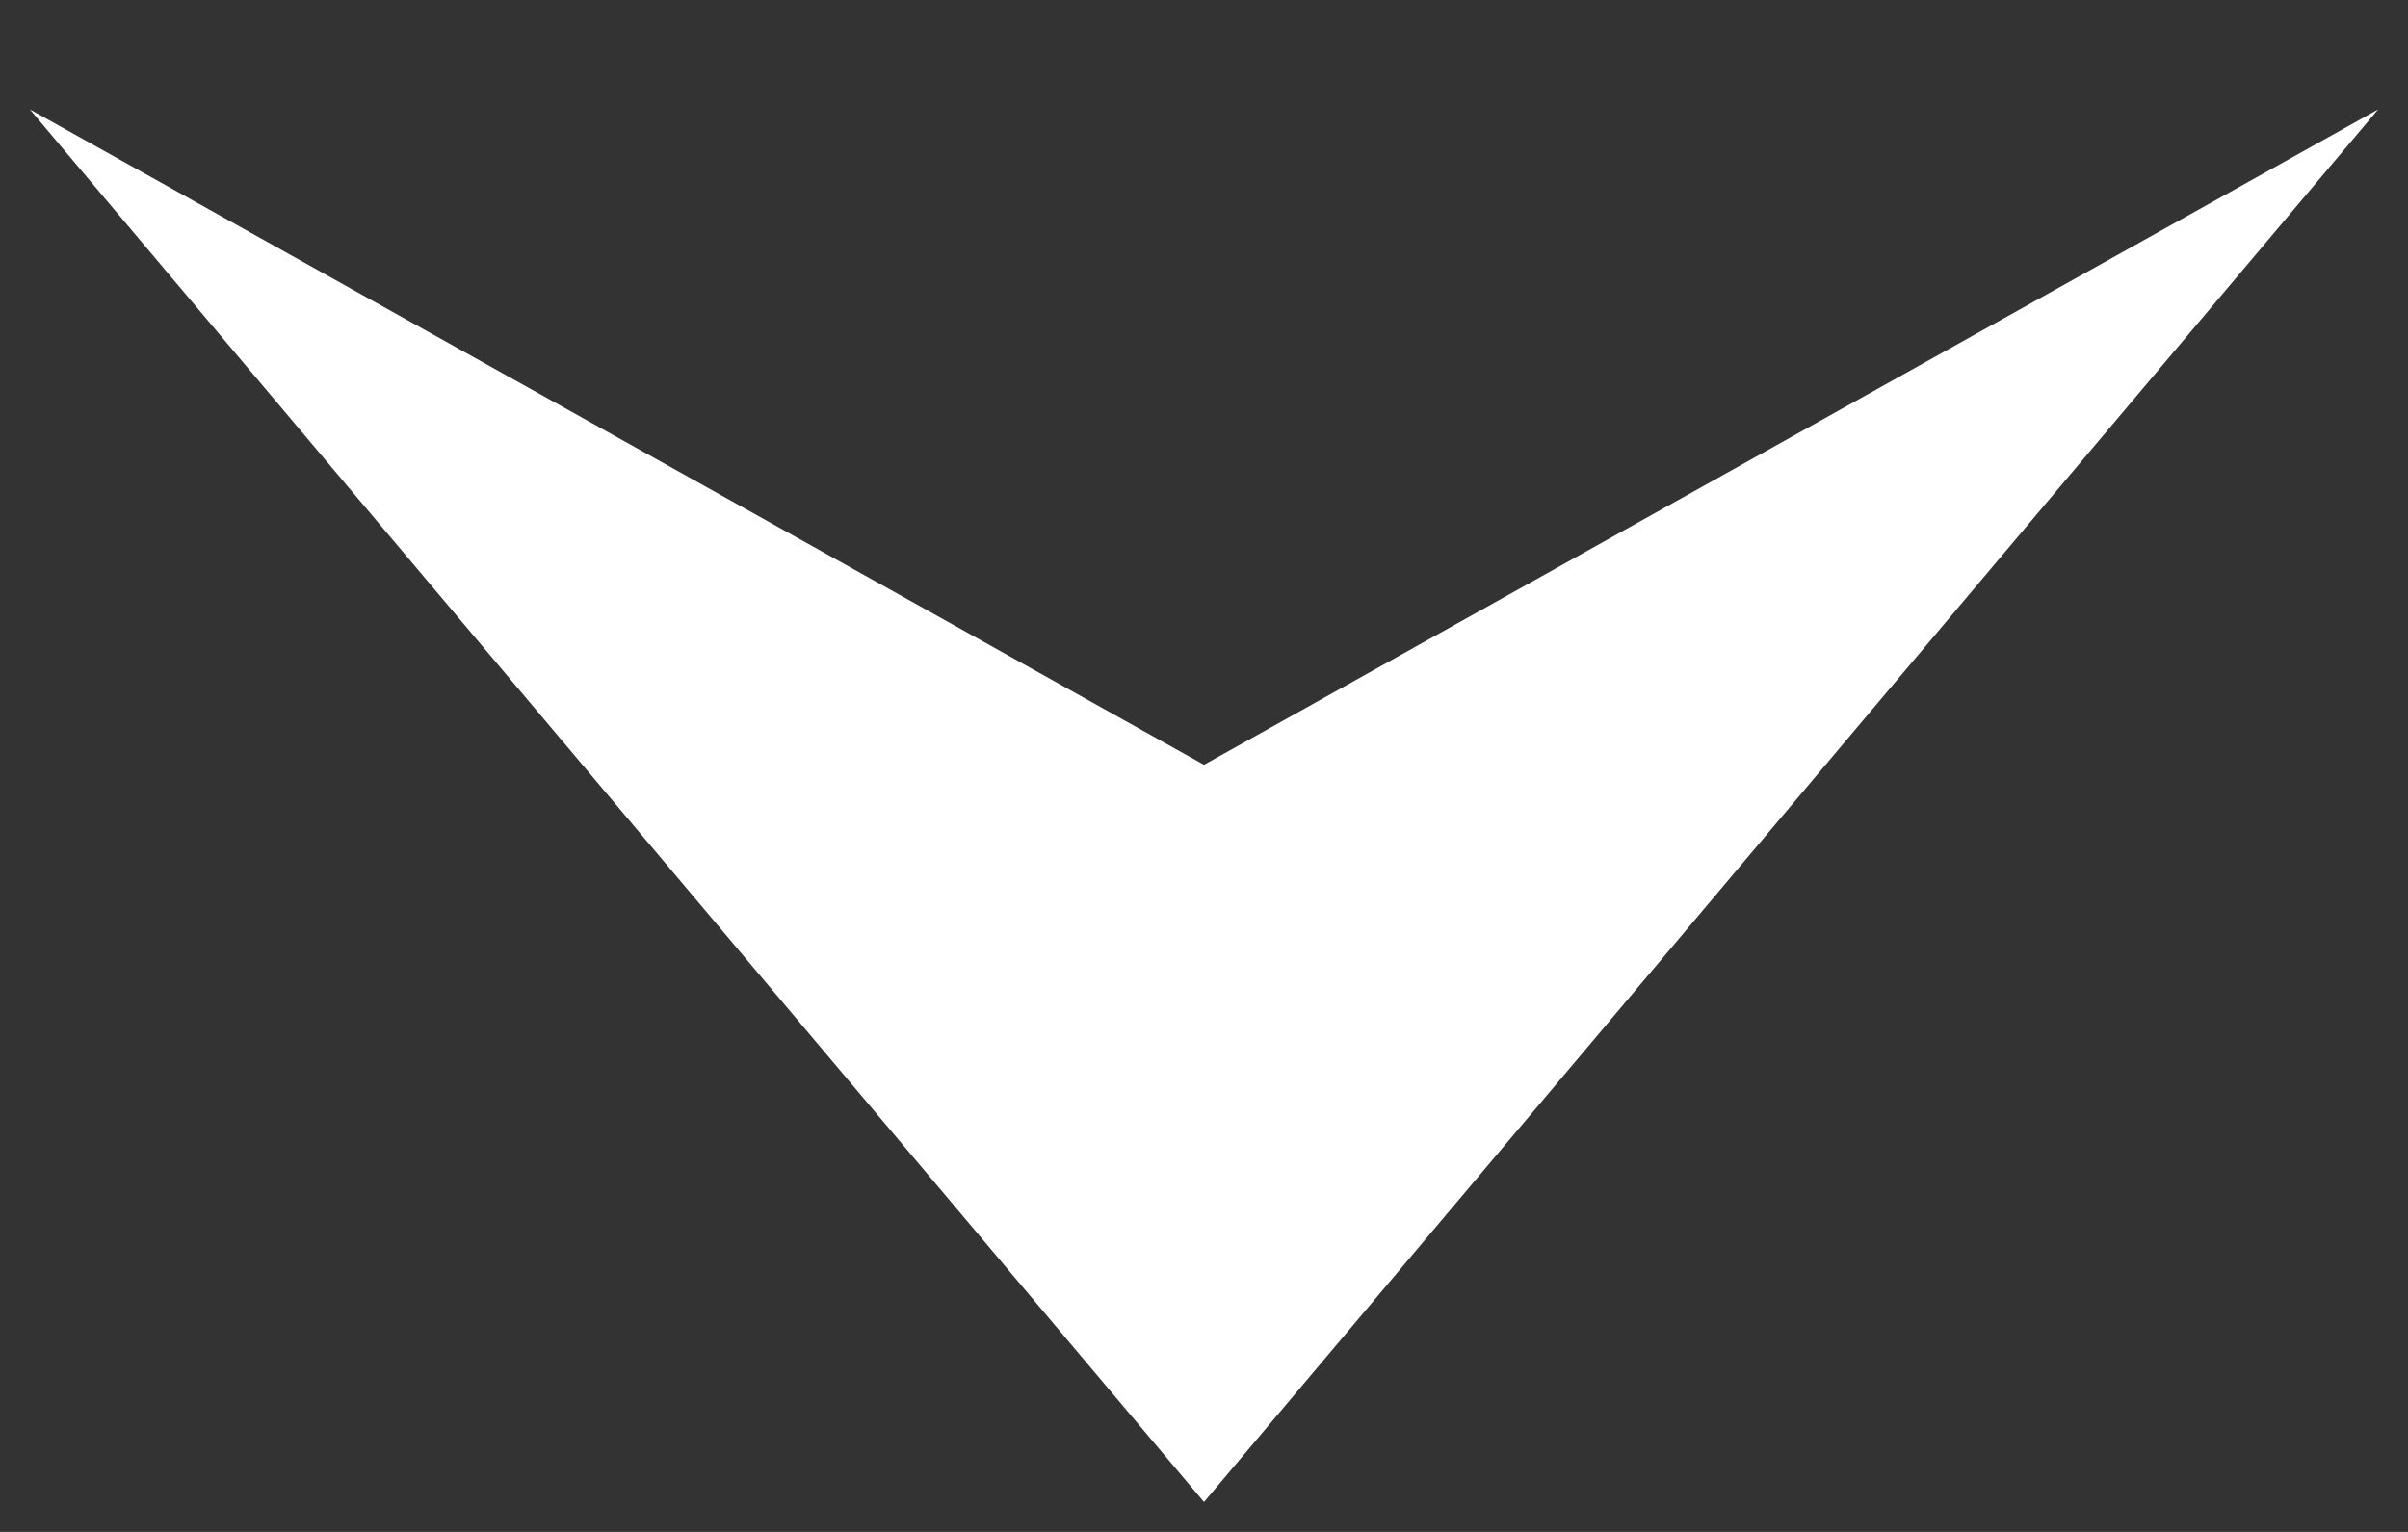 <svg width="11px" height="7px" viewBox="0 0 11 7" version="1.1" xmlns="http://www.w3.org/2000/svg" xmlns:xlink="http://www.w3.org/1999/xlink">
    <rect x="0" y="0" width="11" height="7" fill="#333333" stroke="none"/>
    <g id="Design-3" stroke="none" stroke-width="1" fill="none" fill-rule="evenodd">
        <g id="News" transform="translate(-1264, -268)" fill="#fff">
            <g id="Group" transform="translate(1085, 263.136)">
                <polygon id="Rectangle" transform="translate(184.5, 5.864) rotate(-45) translate(-184.5, -5.864) " points="181.061 1.718 182.736 7.628 188.646 9.303 180.354 10.01"></polygon>
            </g>
        </g>
    </g>
</svg>